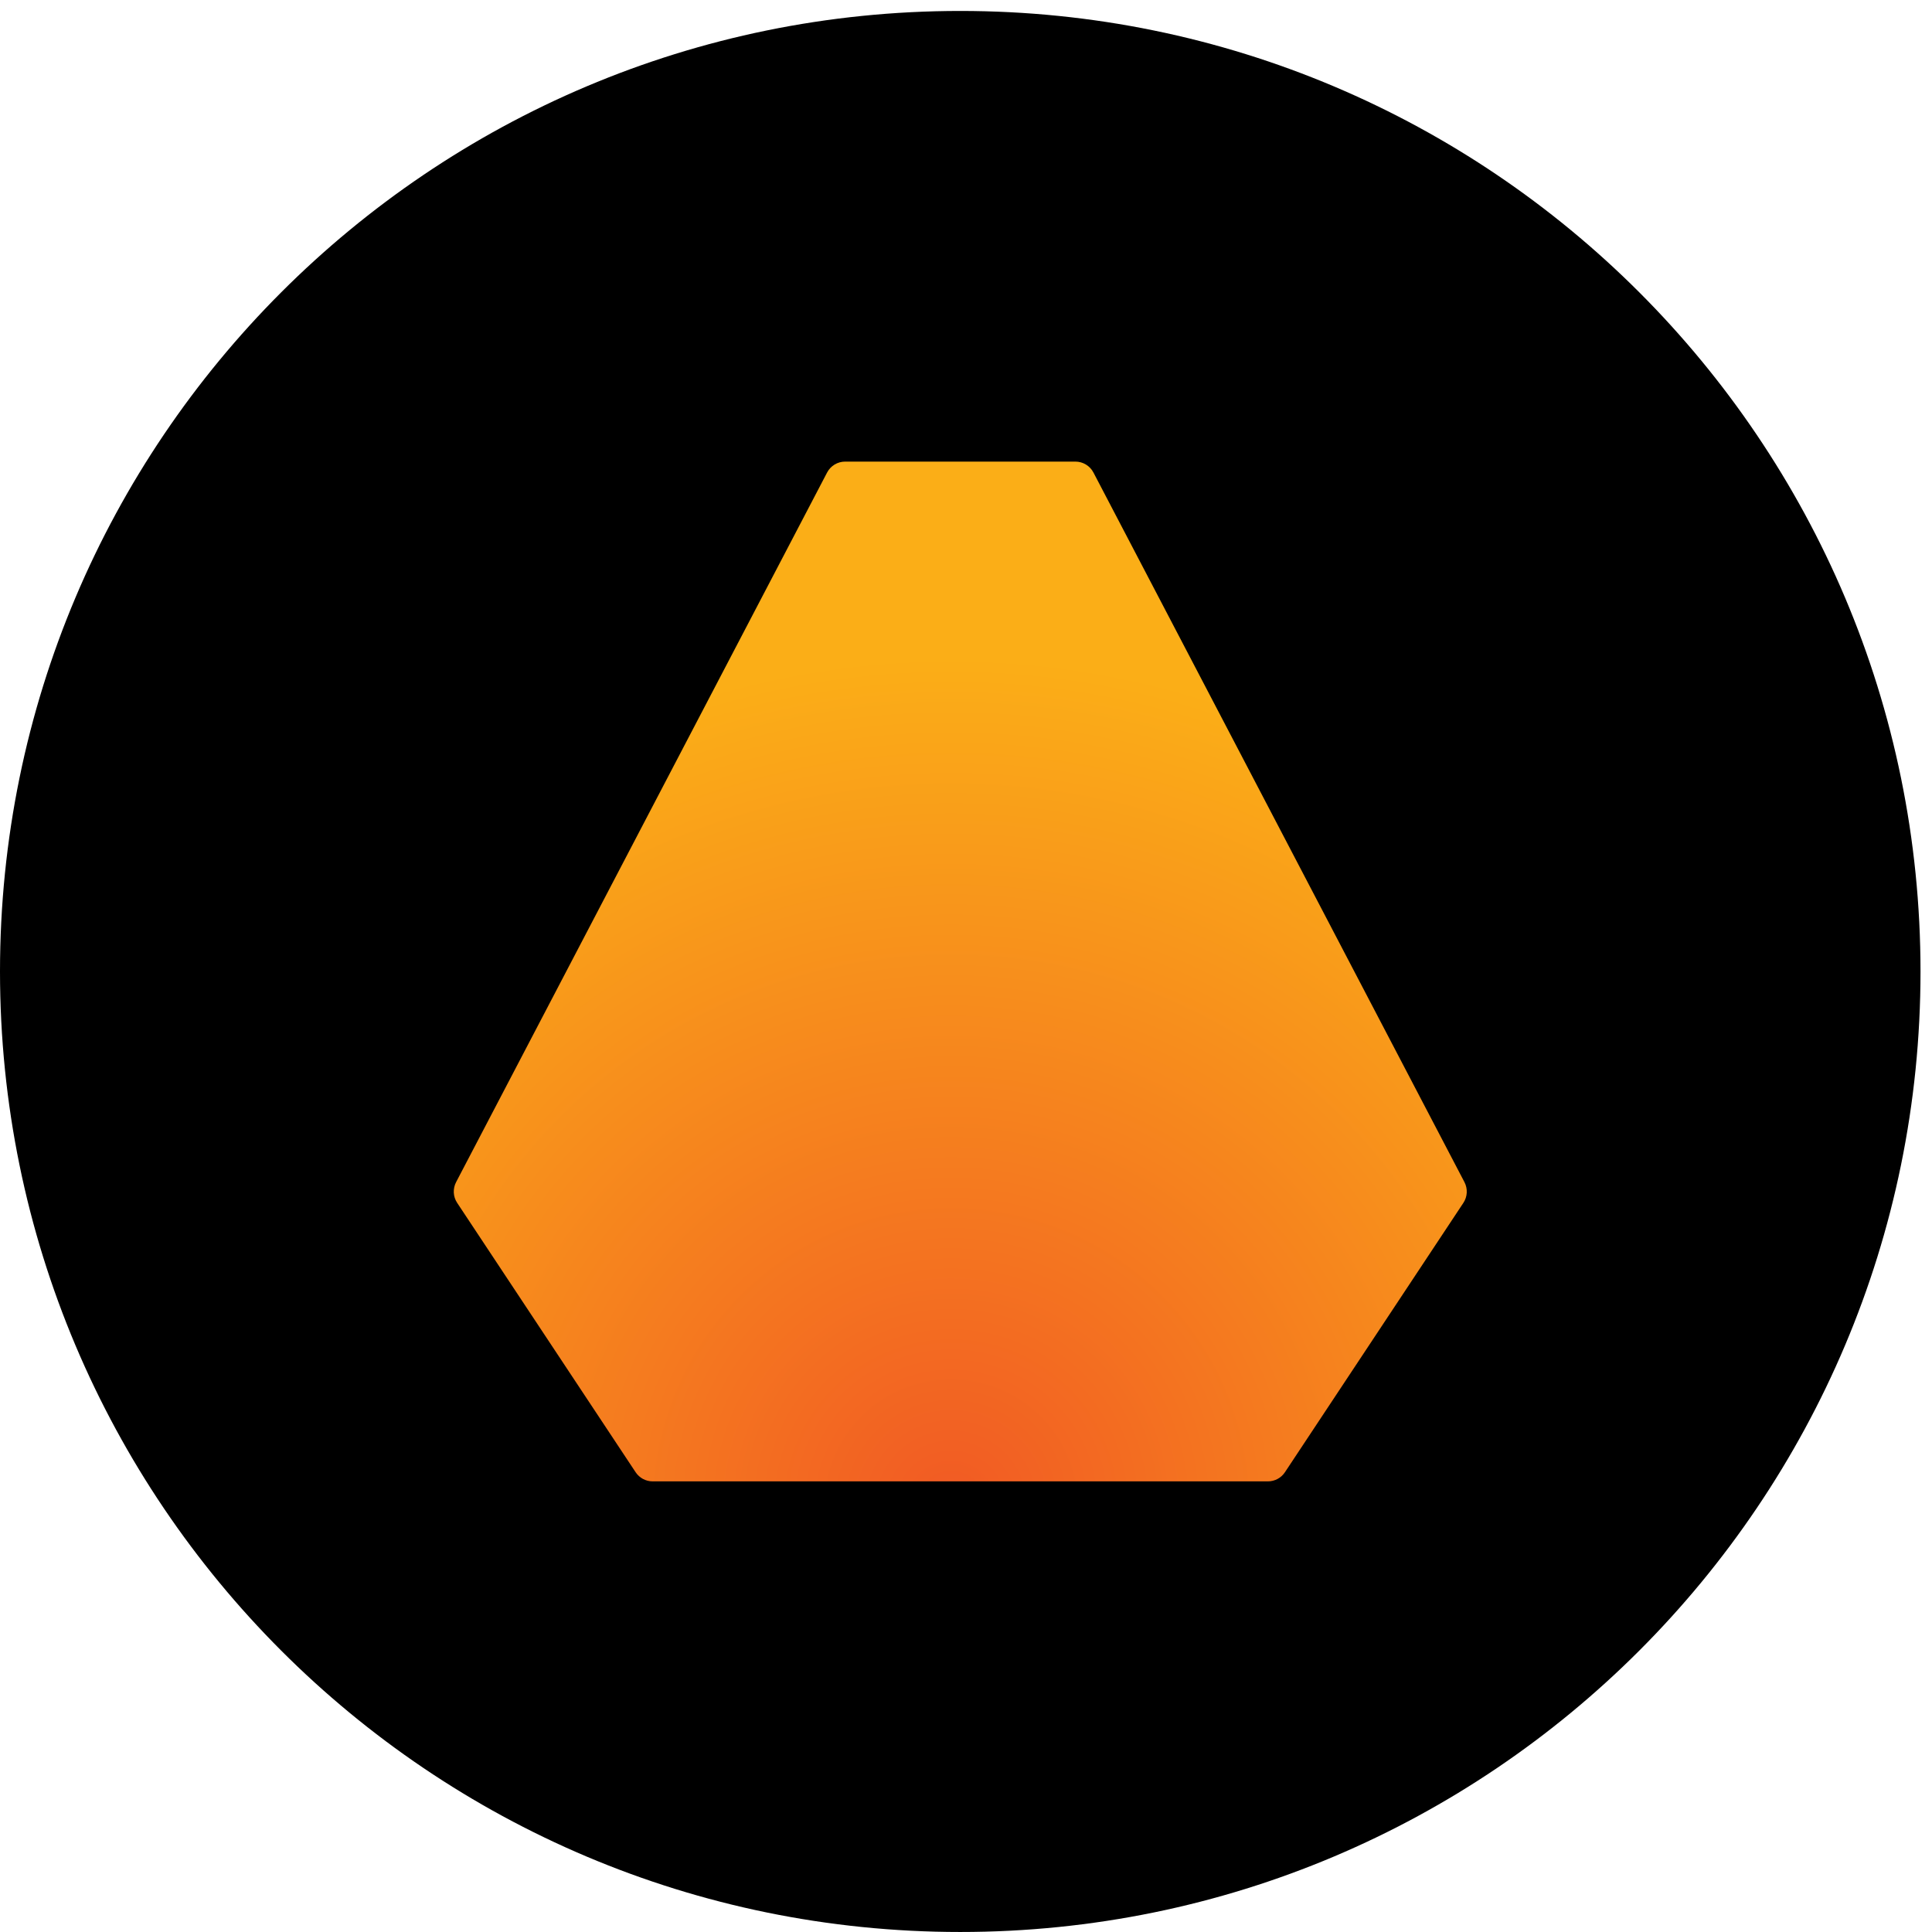 <svg xmlns="http://www.w3.org/2000/svg" width="153" height="153" viewBox="0 0 153 153" fill="none">
  <g clip-path="url(#clip0_3721_7221)">
    <path d="M76.045 152.999C118.044 152.999 152.09 118.943 152.09 76.933C152.09 34.923 118.044 0.867 76.045 0.867C34.047 0.867 0 34.923 0 76.933C0 118.943 34.047 152.999 76.045 152.999Z" fill="black"/>
    <path d="M85.156 36.555H66.932C66.33 36.555 65.777 36.888 65.499 37.423L36.12 93.615C35.847 94.138 35.878 94.769 36.205 95.26L50.336 116.589C50.635 117.041 51.141 117.314 51.685 117.314H100.408C100.95 117.314 101.458 117.043 101.758 116.589L115.888 95.26C116.215 94.769 116.246 94.138 115.973 93.615L86.594 37.423C86.316 36.888 85.763 36.555 85.161 36.555H85.156Z" fill="url(#paint0_radial_3721_7221)"/>
  </g>
  <defs>
    <radialGradient id="paint0_radial_3721_7221" cx="0" cy="0" r="1" gradientUnits="userSpaceOnUse" gradientTransform="translate(75.309 119.725) scale(130.714 130.749)">
      <stop stop-color="#F15A24"/>
      <stop offset="0.52" stop-color="#FBAE17"/>
      <stop offset="1" stop-color="#FBAE17"/>
    </radialGradient>
    <clipPath id="clip0_3721_7221">
      <rect width="152.092" height="152.134" fill="white" transform="translate(0 0.867)"/>
    </clipPath>
  </defs>
</svg>